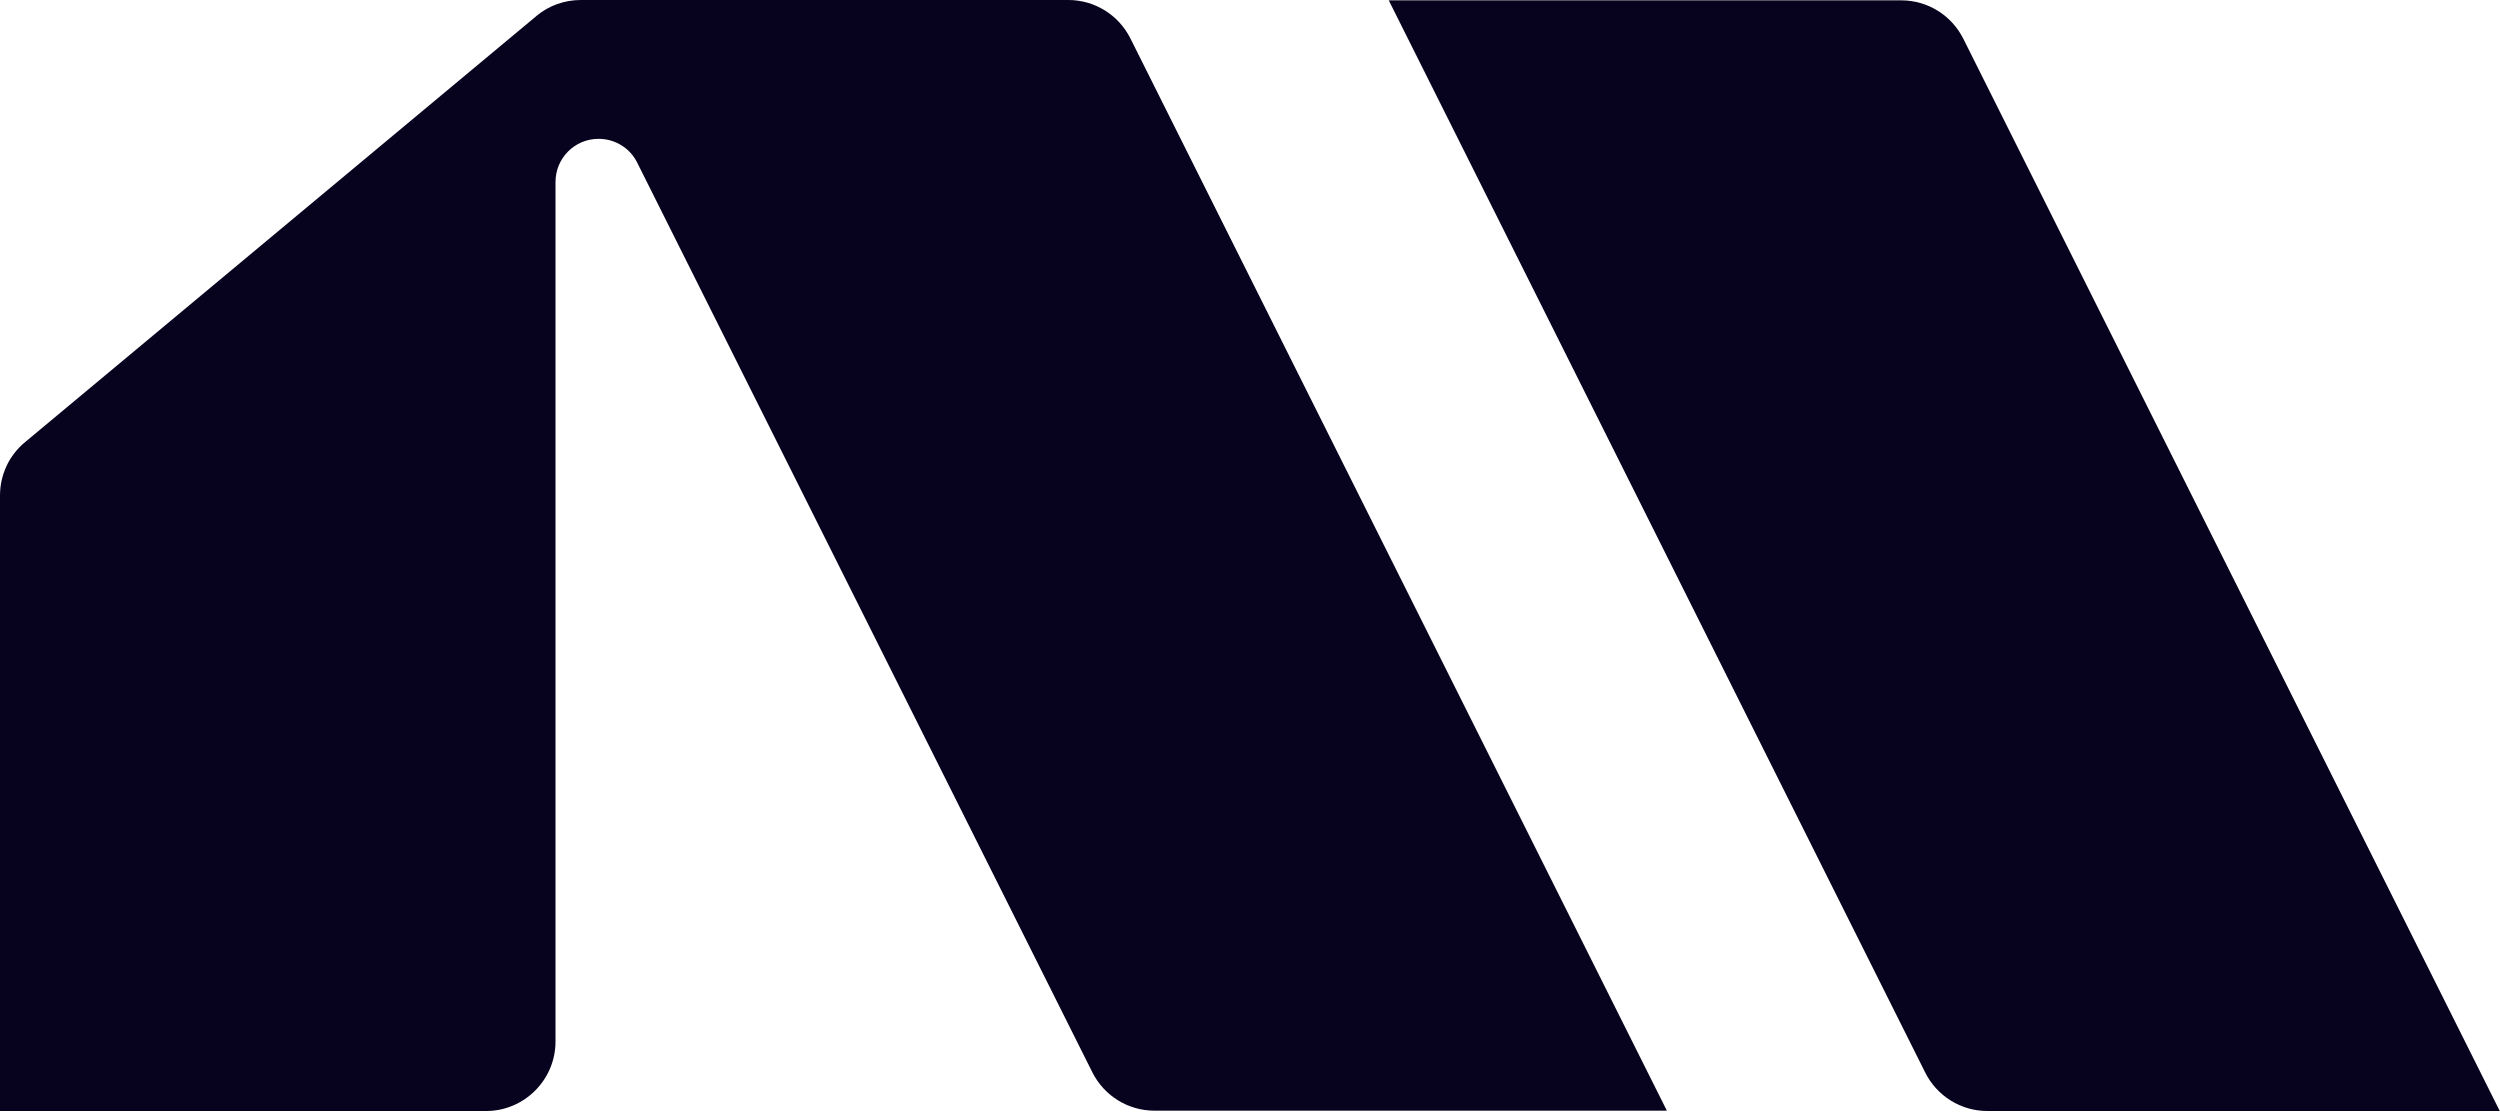 <svg width="229" height="102" viewBox="0 0 229 102" fill="none" xmlns="http://www.w3.org/2000/svg">
<path d="M2.29 40.504L49.104 1.494L49.135 1.462C50.28 0.509 51.711 0 53.206 0H97.857C100.274 0 102.469 1.367 103.55 3.529L152.685 101.737H105.744C103.327 101.737 101.133 100.37 100.052 98.208L58.358 14.879C57.69 13.544 56.323 12.717 54.828 12.717C52.634 12.717 50.885 14.498 50.885 16.66V95.41C50.885 98.908 48.022 101.769 44.524 101.769H0V45.4C0 43.493 0.827 41.712 2.29 40.504Z" fill="#07021E"/>
<path d="M127.211 0.031H174.152C176.569 0.031 178.764 1.398 179.845 3.56L228.98 101.768H182.039C179.622 101.768 177.428 100.401 176.347 98.239L127.211 0.031Z" fill="#07021E"/>
</svg>
